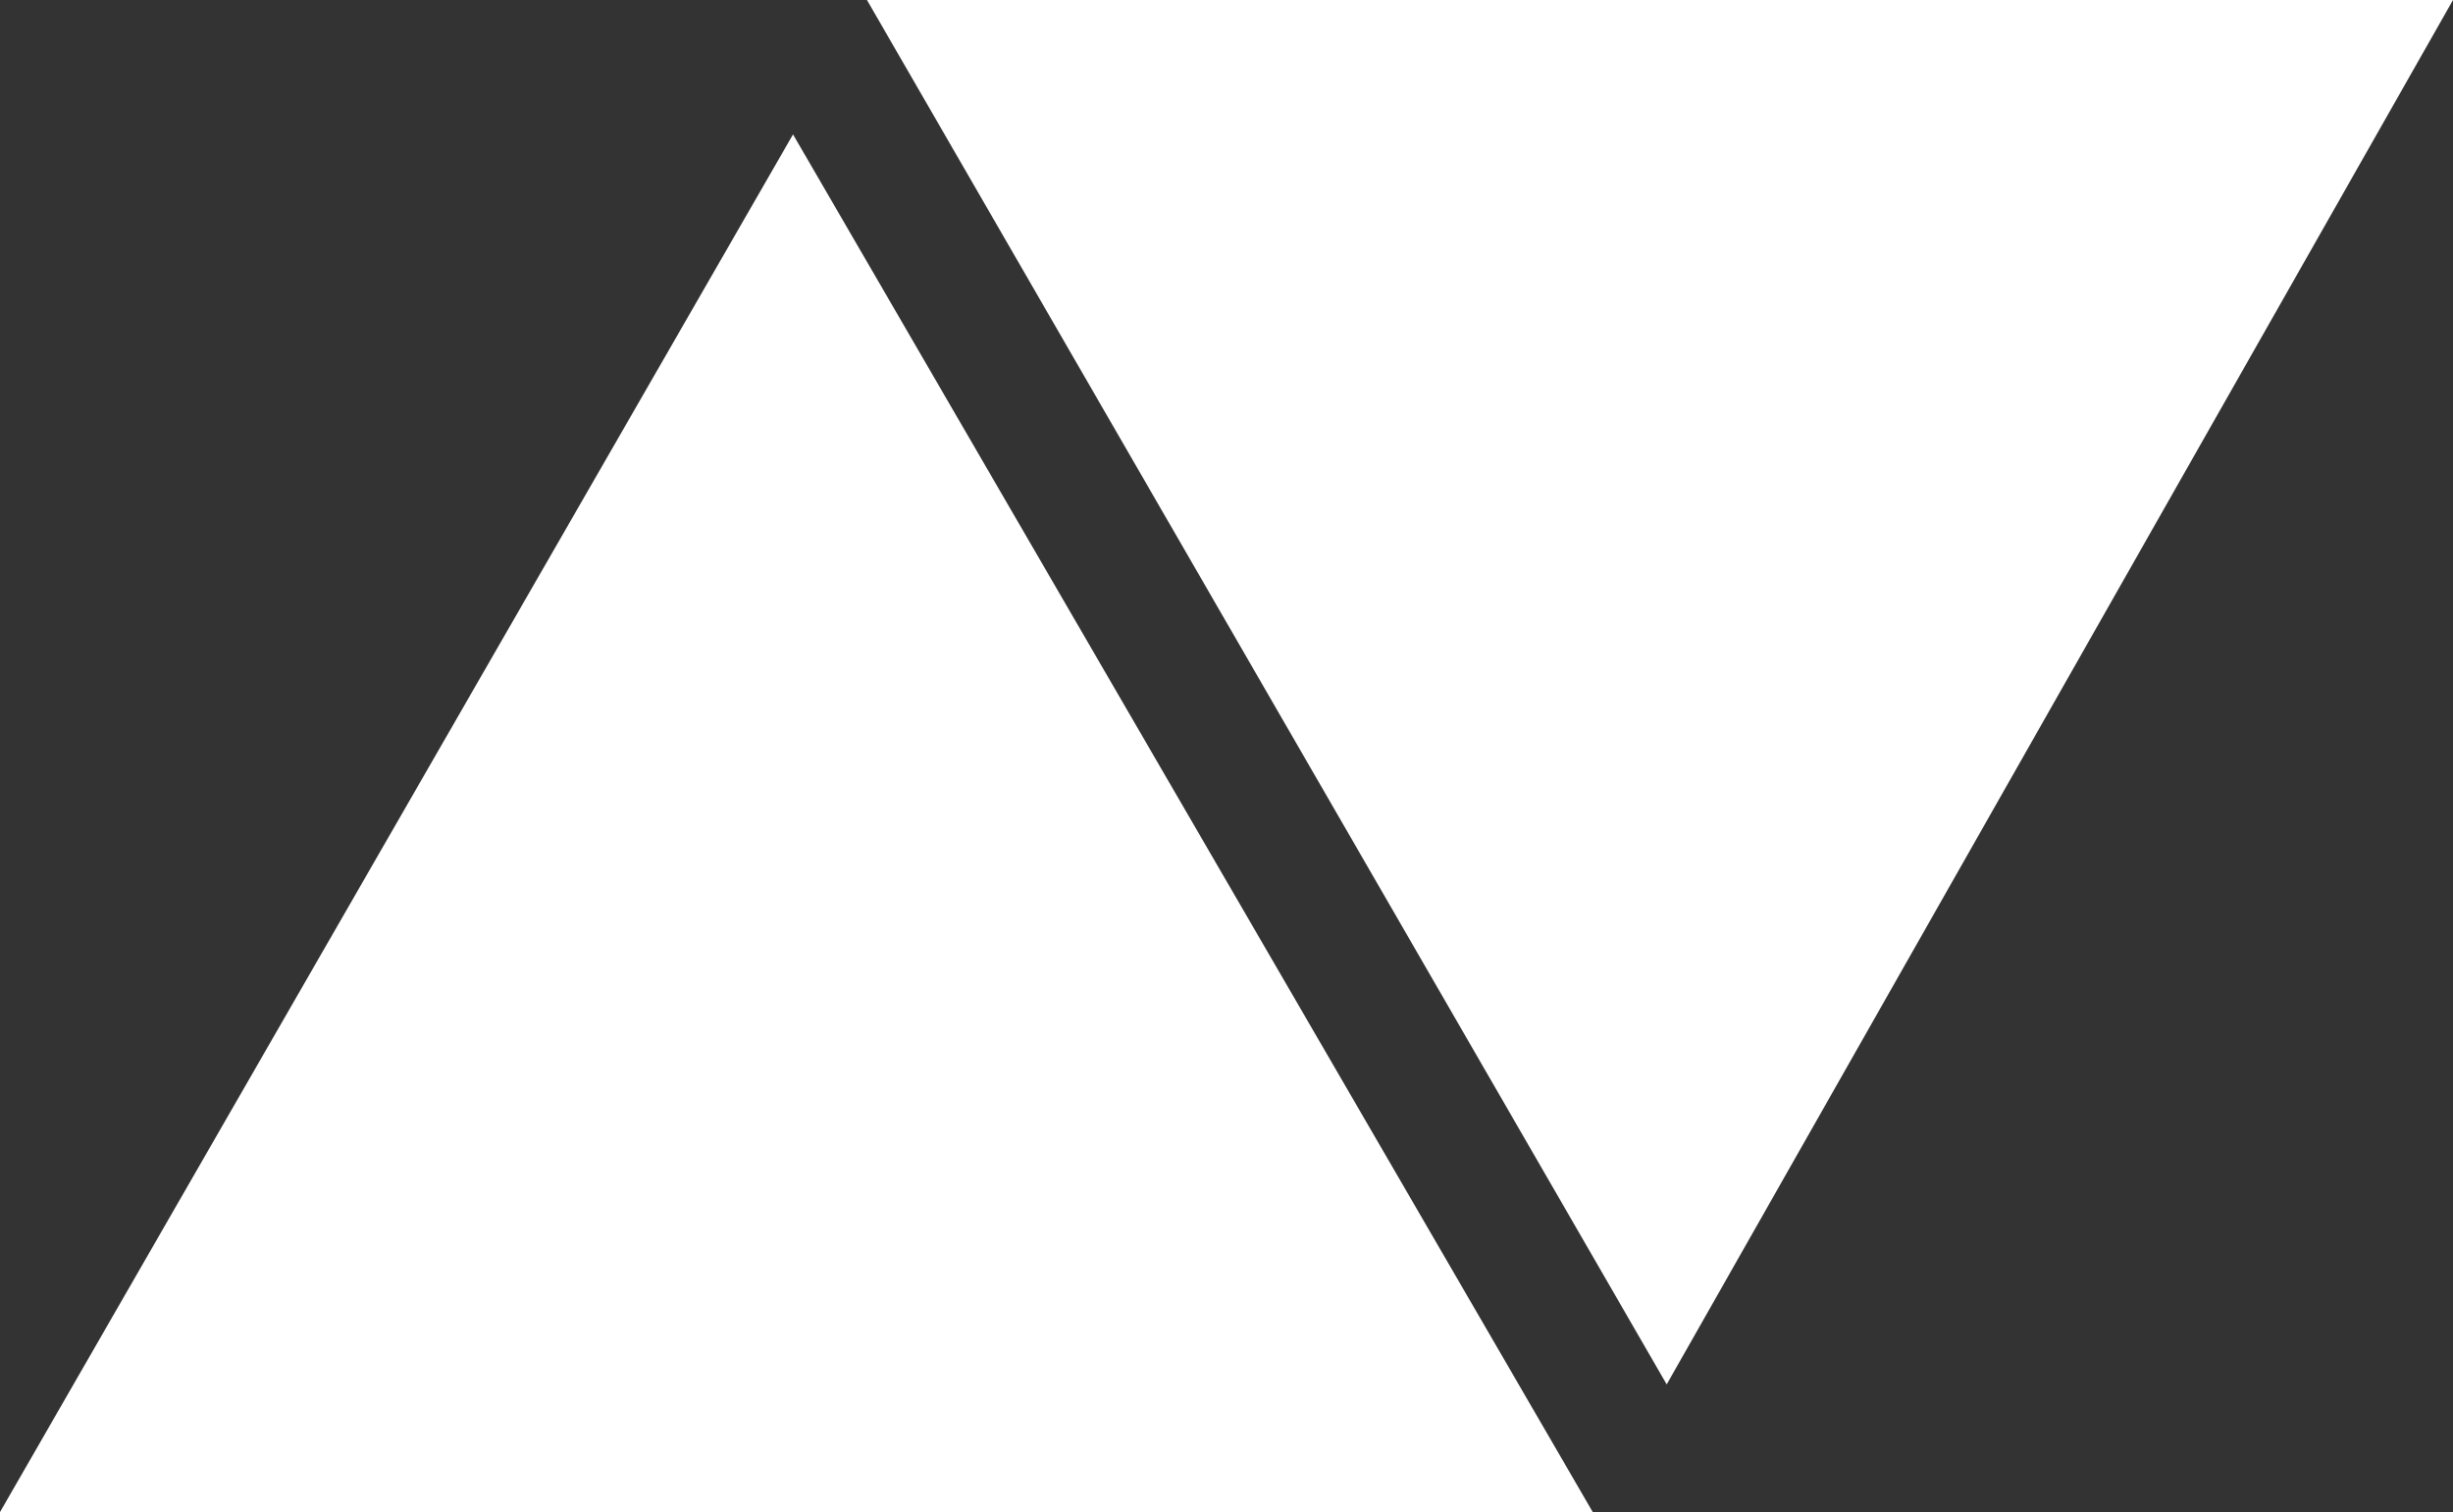 <?xml version="1.0" encoding="utf-8"?>
<!-- Generator: Adobe Illustrator 26.5.3, SVG Export Plug-In . SVG Version: 6.00 Build 0)  -->
<svg version="1.1" id="レイヤー_1" xmlns="http://www.w3.org/2000/svg" xmlns:xlink="http://www.w3.org/1999/xlink" x="0px"
	 y="0px" viewBox="0 0 36.5 22.5" style="enable-background:new 0 0 36.5 22.5;" xml:space="preserve">
<rect x="0" y="0" width="36.5" height="22.5" fill="#333333" stroke="none"/>
<style type="text/css">
	.st0{fill:#FFFFFF;}
</style>
<g>
	<polygon class="st0" points="11.8,2 0,22.5 23.7,22.5 	"/>
	<polygon class="st0" points="24.8,20.6 36.5,0 12.9,0 	"/>
</g>
</svg>
